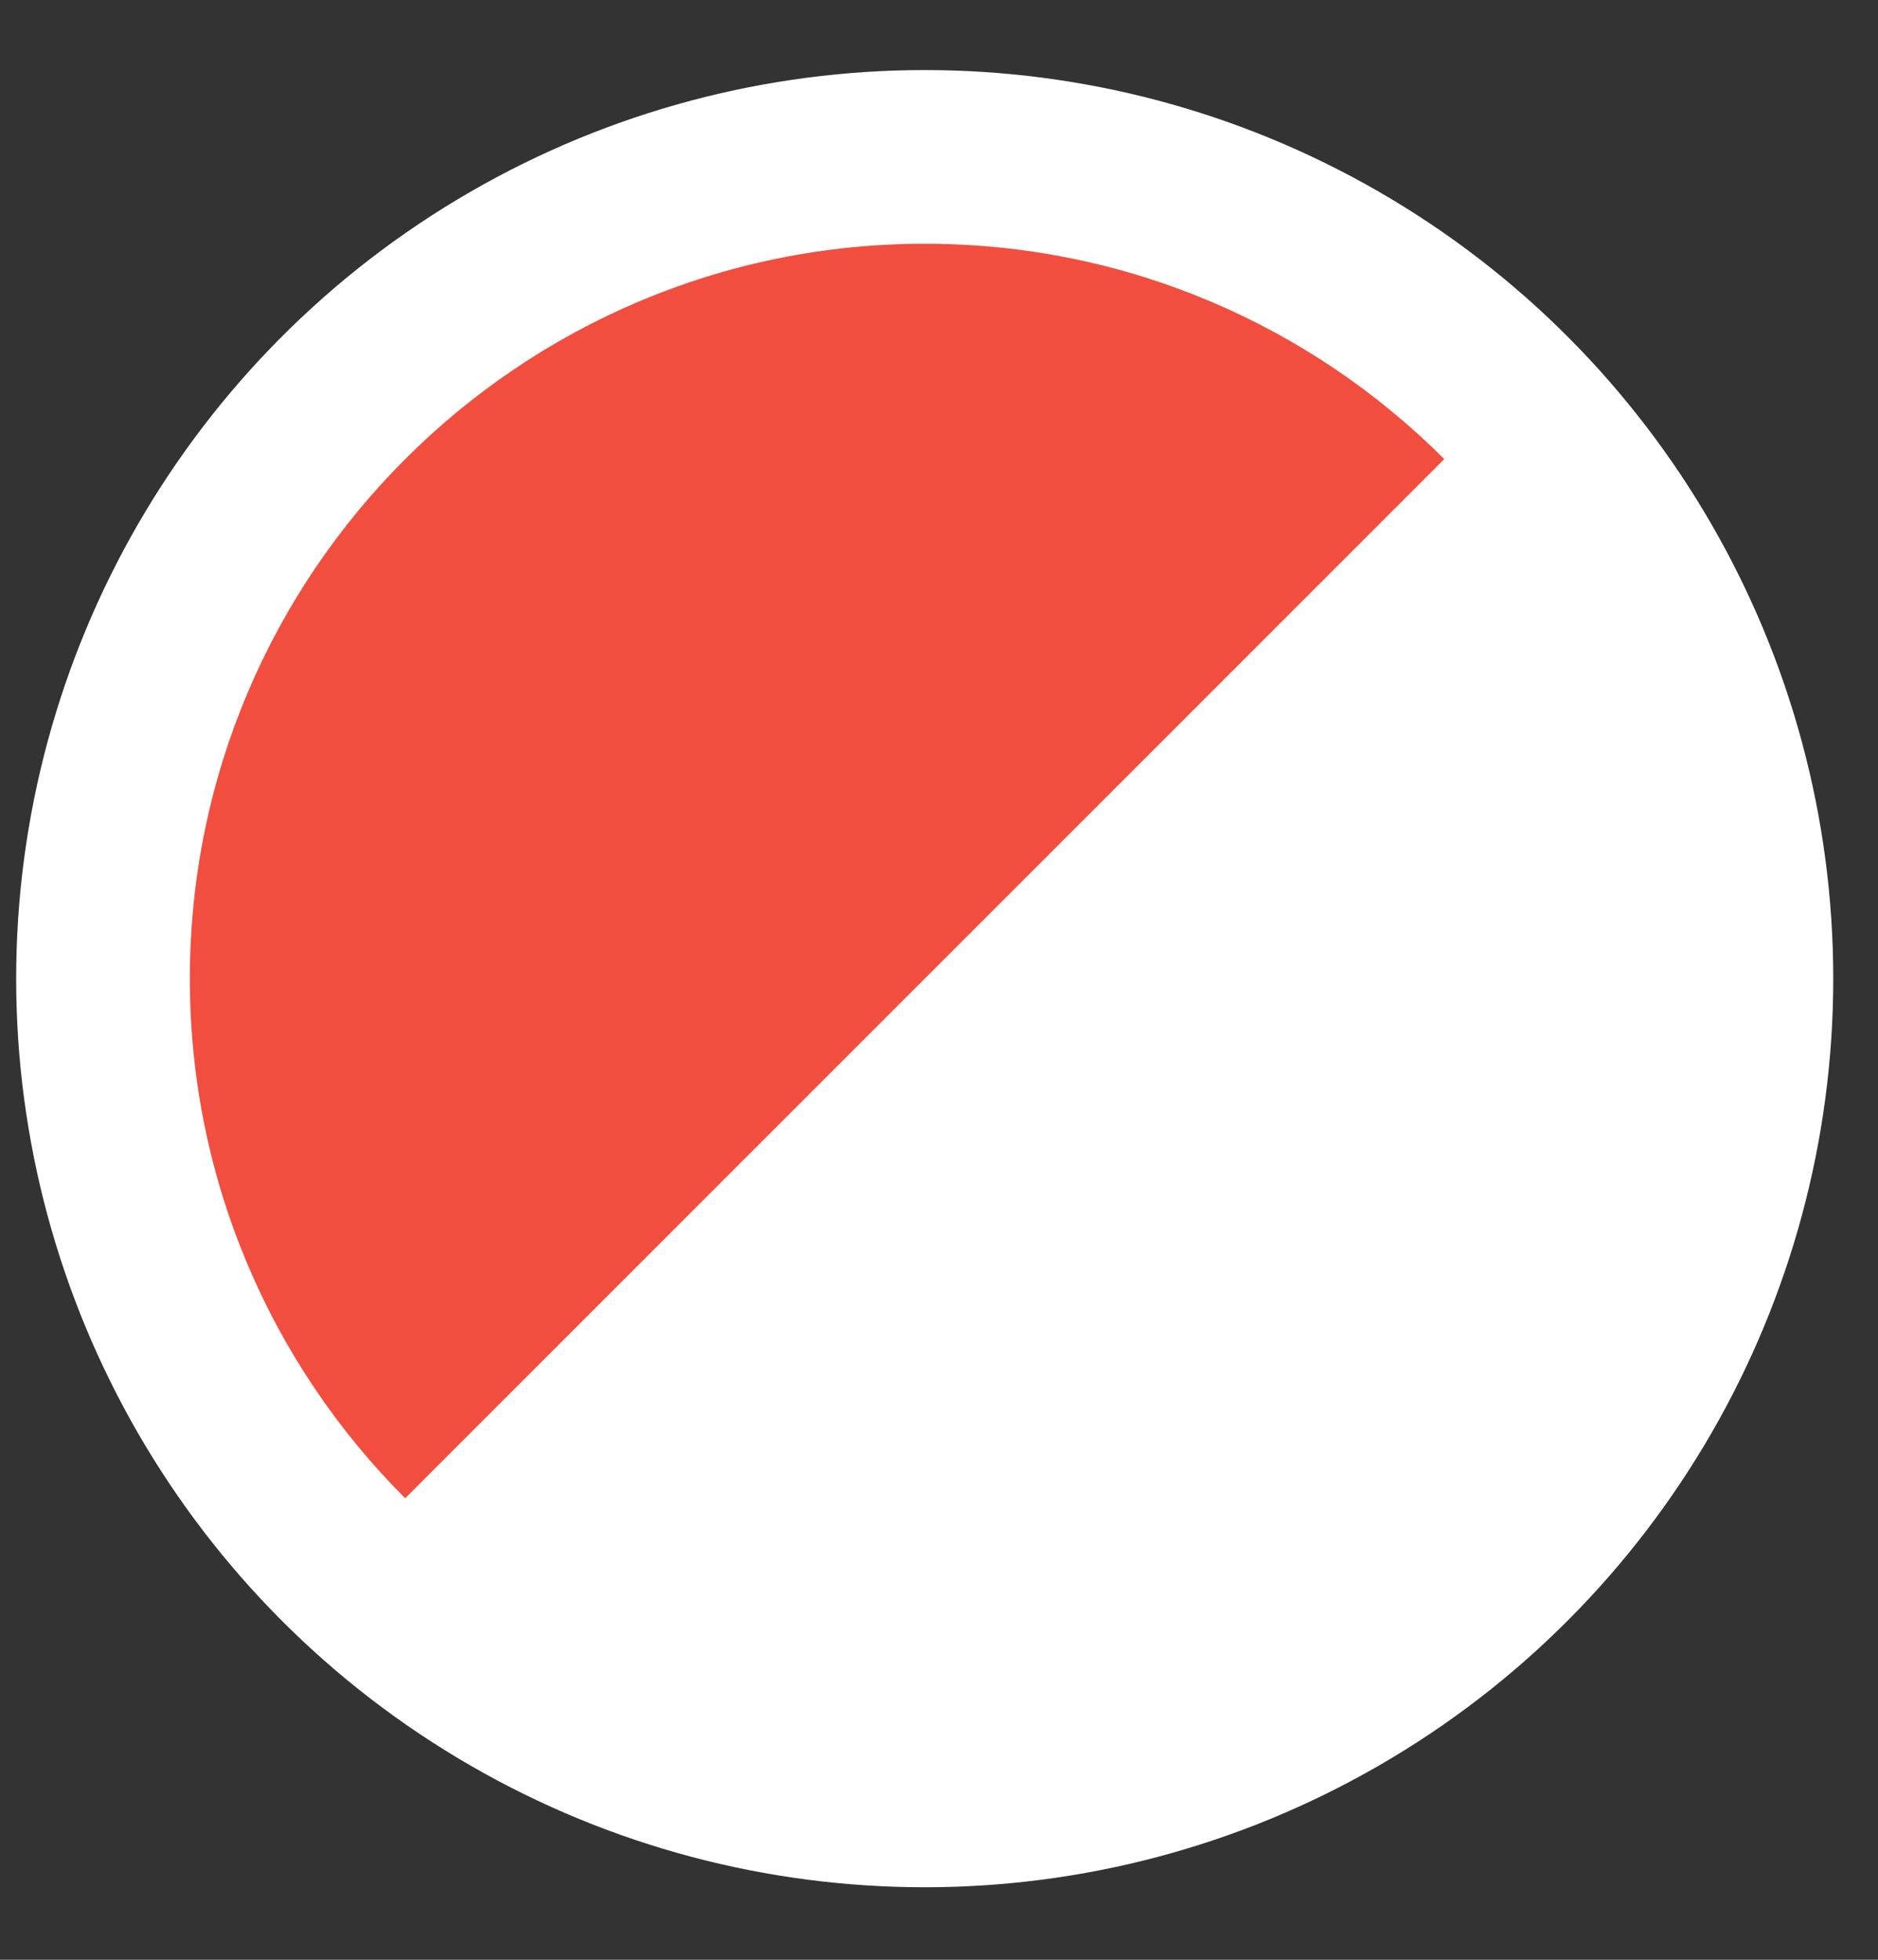<?xml version="1.0" encoding="UTF-8" standalone="no"?><!DOCTYPE svg PUBLIC "-//W3C//DTD SVG 1.1//EN" "http://www.w3.org/Graphics/SVG/1.1/DTD/svg11.dtd"><svg width="100%" height="100%" viewBox="0 0 23 24" version="1.1" xmlns="http://www.w3.org/2000/svg" xmlns:xlink="http://www.w3.org/1999/xlink" xml:space="preserve" xmlns:serif="http://www.serif.com/" style="fill-rule:evenodd;clip-rule:evenodd;stroke-linejoin:round;stroke-miterlimit:2;"><rect x="0" y="0" width="23" height="24" fill="#333333" stroke="none"/><g><g><circle cx="11.325" cy="11.985" r="11.127" style="fill:#fff;"/><path d="M17.688,5.622c1.629,1.63 2.638,3.88 2.638,6.363c0,4.968 -4.033,9.001 -9.001,9.001c-2.484,0 -4.734,-1.008 -6.363,-2.638l12.726,-12.726Z" style="fill:#fff;"/><path d="M4.962,18.348c-1.629,-1.629 -2.637,-3.879 -2.637,-6.363c0,-4.967 4.033,-9 9,-9c2.484,0 4.734,1.008 6.363,2.637l-12.726,12.726Z" style="fill:#f14e3f;"/></g></g></svg>